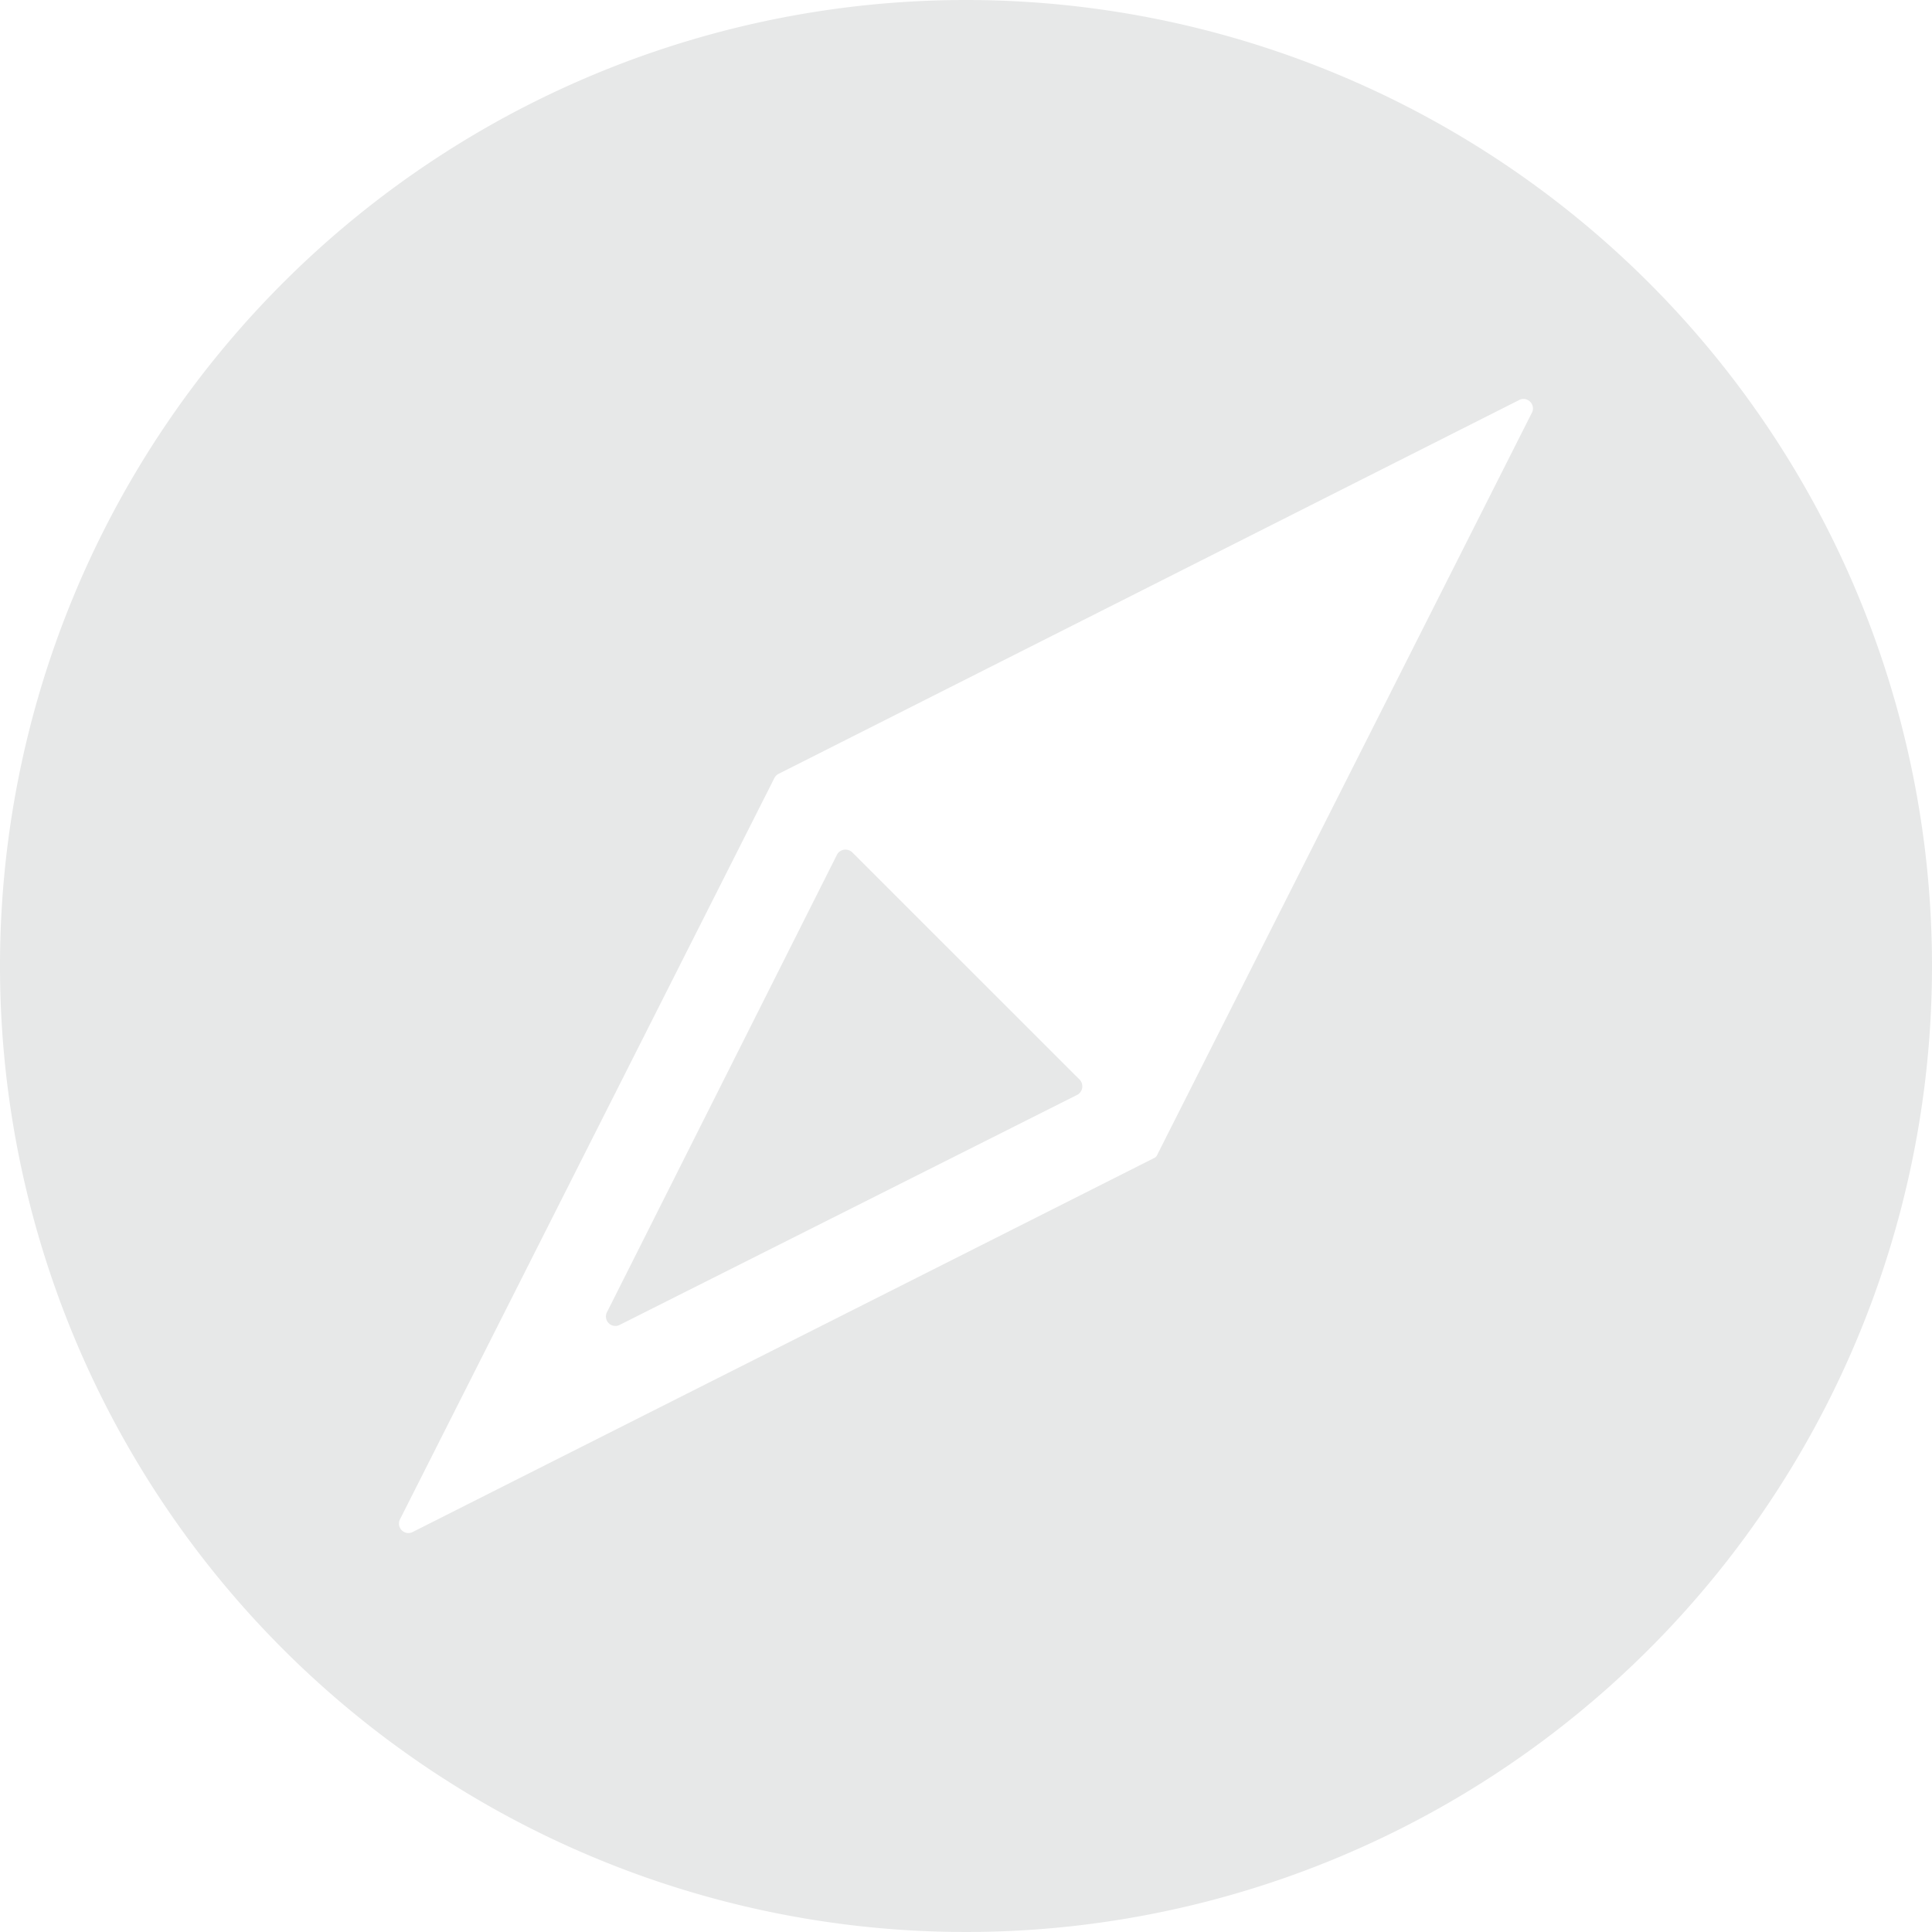 <svg xmlns="http://www.w3.org/2000/svg" width="42" height="42" viewBox="0 0 42 42">
  <g id="Icon_ionic-ios-compass" data-name="Icon ionic-ios-compass" transform="translate(-3.375 -3.375)">
    <path id="Path_8928" data-name="Path 8928" d="M22.849,21.242,17.9,16.295a.212.212,0,0,0-.323.04l-5,9.945a.206.206,0,0,0,.283.283l9.945-5A.212.212,0,0,0,22.849,21.242Z" transform="translate(4 5.607)" fill="#e7e8e8"/>
    <path id="Path_8929" data-name="Path 8929" d="M24.375,3.375a21,21,0,1,0,21,21A21,21,0,0,0,24.375,3.375Zm4.1,25.17L12.361,36.672a.206.206,0,0,1-.283-.283l8.138-16.113a.236.236,0,0,1,.071-.071l16.1-8.127a.206.206,0,0,1,.283.283L28.535,28.474A.136.136,0,0,1,28.474,28.545Z" fill="#e7e8e8"/>
  </g>
</svg>
